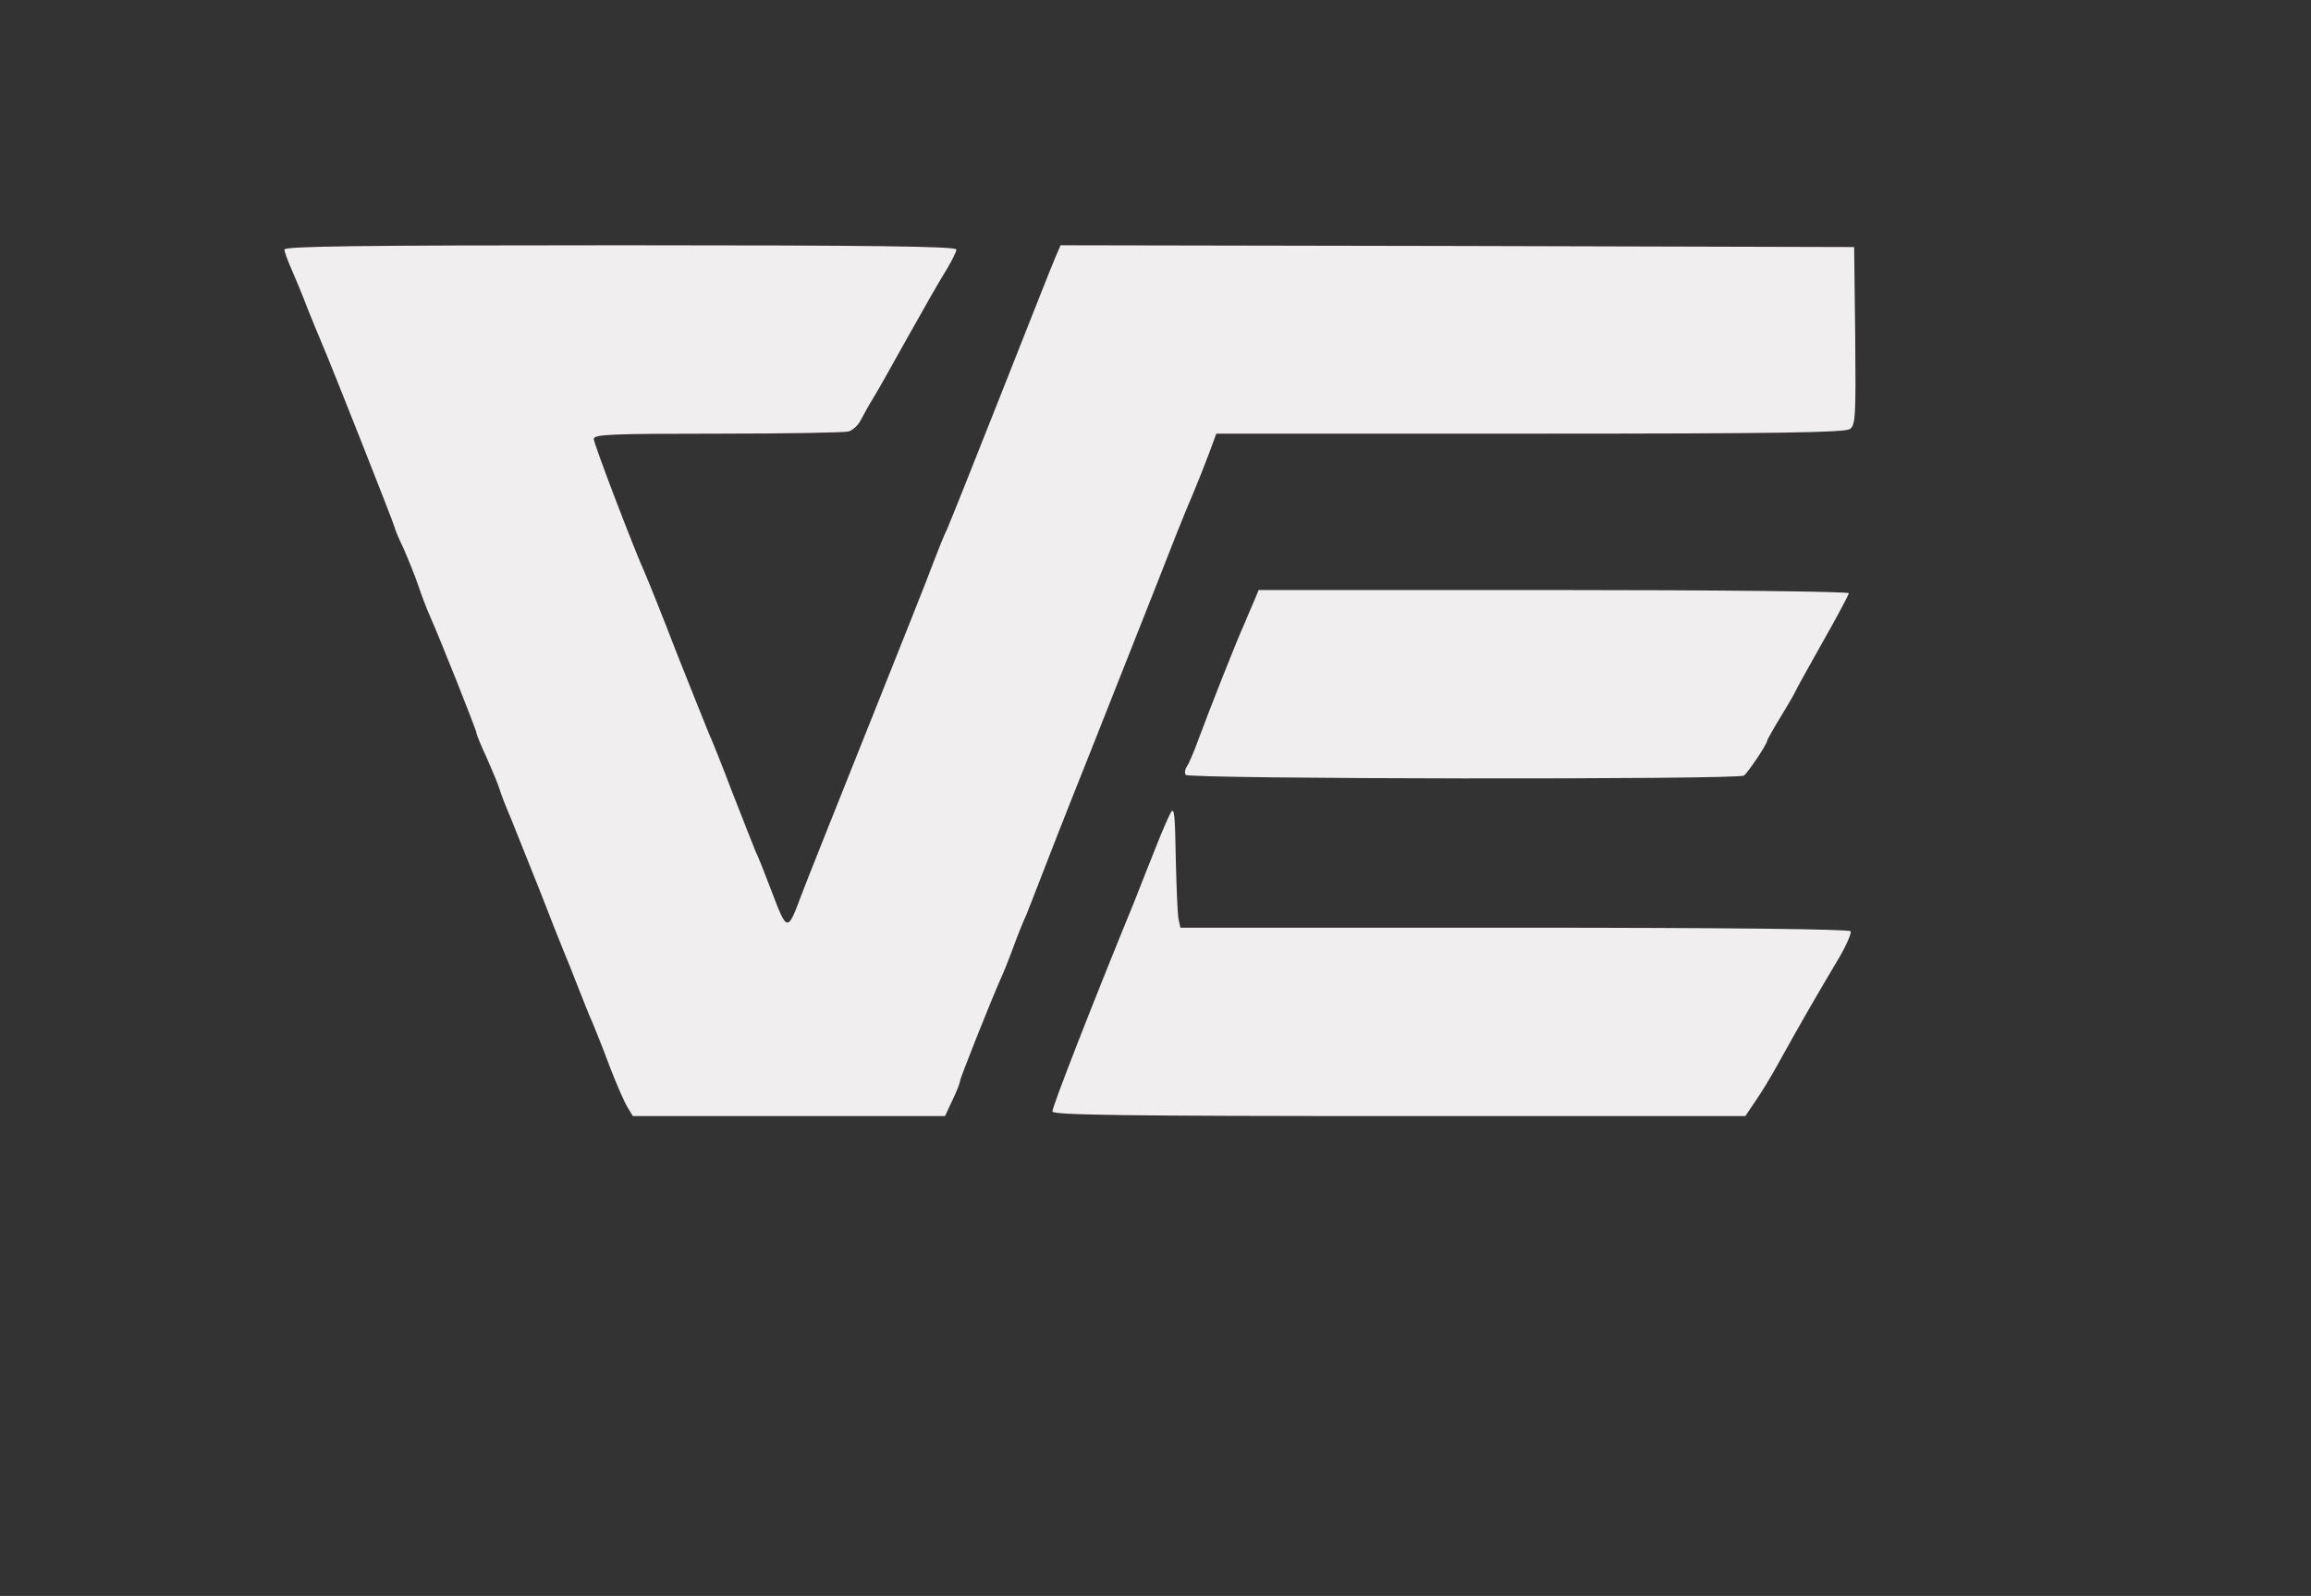 <svg xmlns="http://www.w3.org/2000/svg" version="1.0" width="650pt" height="449pt" viewBox="0 0 650 449" preserveAspectRatio="xMidYMid meet">

<rect x="0" y="0" width="650" height="449" fill="#333333" stroke="none"/>

<g transform="translate(0,449) scale(0.1,-0.1)" fill="#f0eeee" stroke="none">
<path d="M800 3788 c0 -7 10 -33 21 -58 11 -25 31 -73 44 -108 14 -34 31 -77 39 -95 21 -47 206 -515 206 -521 0 -3 11 -30 25 -59 13 -30 32 -76 41 -103 9 -27 24 -67 34 -89 28 -63 130 -319 130 -327 0 -4 13 -36 29 -70 15 -35 32 -74 36 -88 4 -14 18 -50 31 -80 12 -30 48 -120 80 -200 31 -80 62 -158 69 -175 7 -16 25 -61 40 -100 15 -38 33 -84 41 -101 7 -17 30 -73 49 -125 20 -52 43 -104 51 -116 l14 -23 439 0 439 0 21 45 c12 25 21 48 21 53 0 8 89 231 114 287 8 17 24 57 36 90 12 33 29 75 37 92 7 18 25 63 39 100 14 37 77 198 141 358 63 159 144 364 180 455 36 91 68 174 73 185 4 11 19 47 33 80 14 33 35 86 47 118 l21 57 883 0 c690 0 886 3 899 13 16 11 17 36 15 262 l-3 250 -1116 3 -1116 2 -16 -37 c-9 -21 -77 -193 -152 -383 -75 -190 -143 -360 -151 -378 -9 -18 -26 -61 -39 -95 -12 -34 -96 -244 -185 -467 -89 -223 -173 -433 -186 -468 -39 -105 -40 -105 -84 11 -17 45 -37 96 -45 112 -7 17 -36 91 -65 165 -28 74 -58 149 -66 166 -7 17 -48 119 -90 225 -41 107 -82 208 -89 224 -33 73 -145 367 -145 380 0 13 48 15 348 15 191 0 357 3 368 6 12 3 28 18 35 32 8 15 23 43 35 62 12 19 56 98 99 175 43 77 91 161 107 186 15 25 28 51 28 57 0 9 -234 12 -945 12 -749 0 -945 -3 -945 -12z" fill="#f0eeee"/>
<path d="M3529 2803 c-7 -16 -20 -46 -29 -68 -22 -48 -100 -246 -131 -330 -12 -33 -26 -65 -31 -72 -5 -7 -7 -17 -3 -23 7 -12 1554 -14 1570 -2 11 8 65 88 65 97 0 3 18 35 40 71 22 36 40 68 40 69 0 2 34 63 75 136 41 72 75 136 75 140 0 5 -370 9 -830 9 l-830 0 -11 -27z" fill="#f0eeee"/>
<path d="M3293 2204 c-6 -11 -26 -56 -43 -100 -17 -43 -44 -110 -59 -149 -122 -298 -231 -578 -231 -592 0 -10 202 -13 975 -13 l974 0 29 43 c16 23 44 69 62 102 66 119 100 178 173 301 21 36 35 69 32 74 -4 6 -344 10 -945 10 l-940 0 -5 23 c-3 12 -6 90 -8 172 -2 122 -4 146 -14 129z" fill="#f0eeee"/>
</g>
</svg>